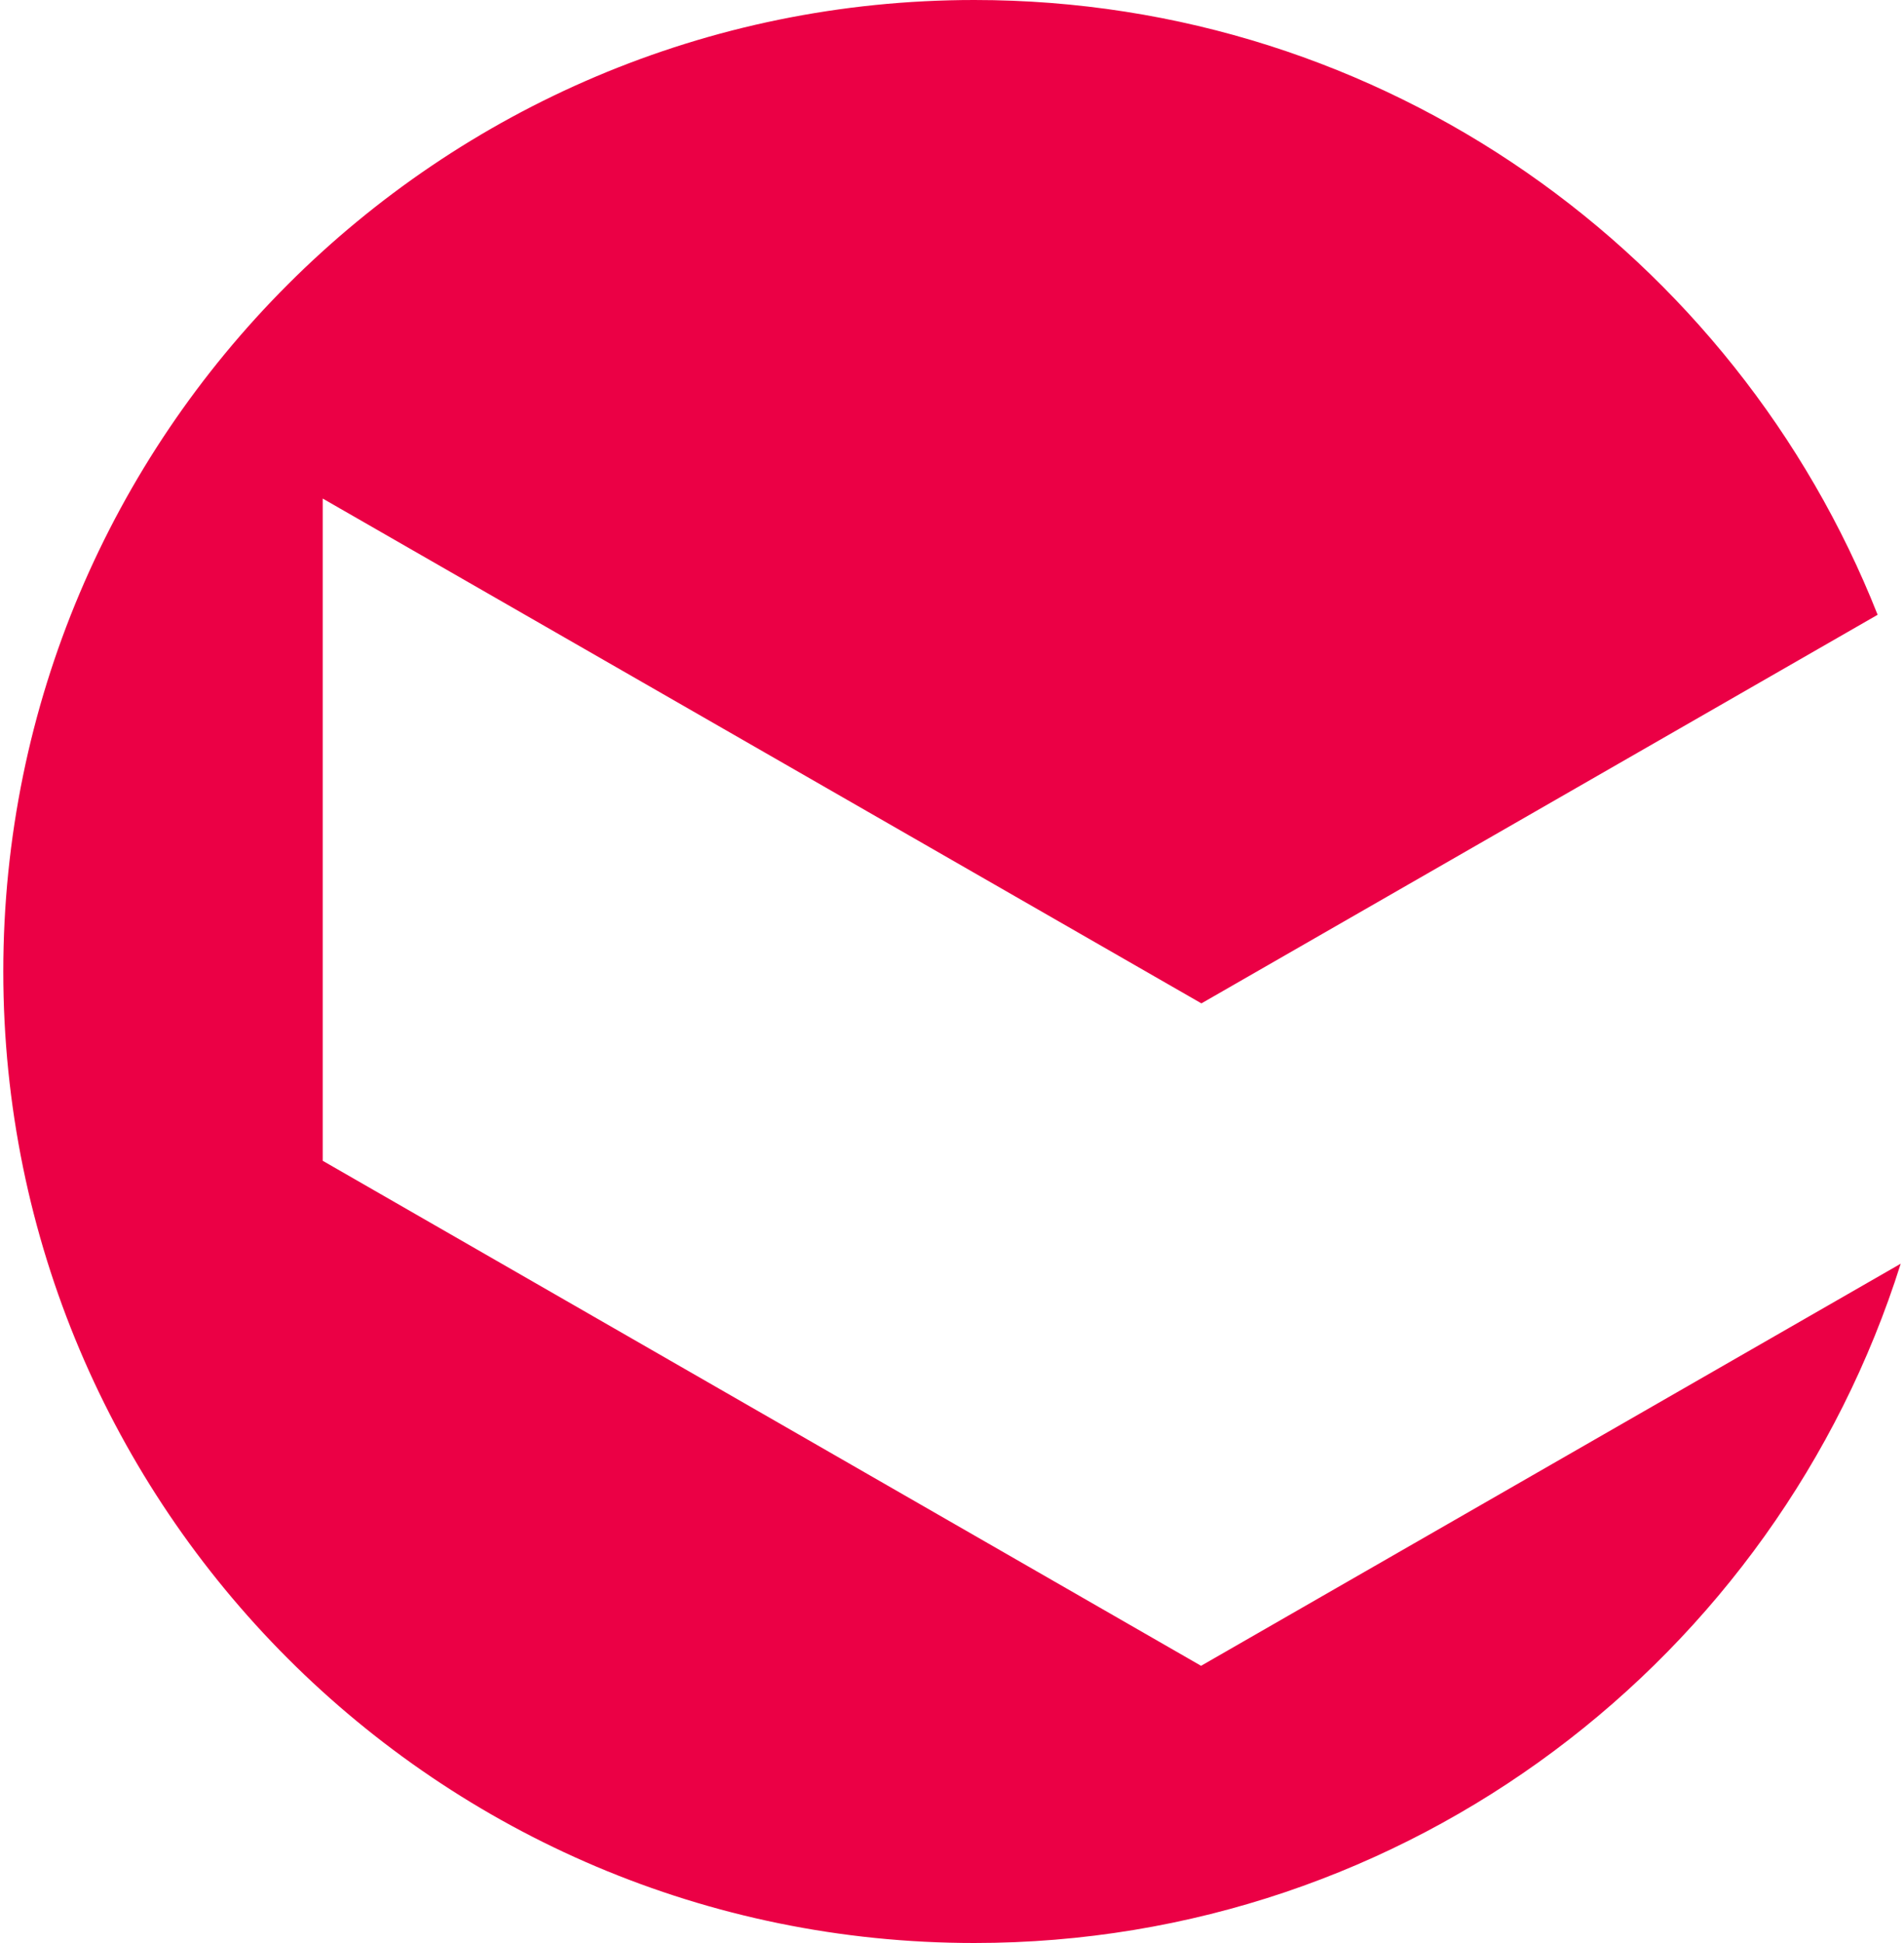 <?xml version="1.0" encoding="UTF-8"?>
<svg xmlns="http://www.w3.org/2000/svg" viewBox="0 0 75.62 77.4" width="50" height="51"><defs><style>.d{fill:#eb0045;}</style></defs><g id="a"/><g id="b"><g id="c"><path class="d" d="M47.74,66.36L12.73,46.24V19.86l35.02,20.11,26.95-15.48C69.03,10.15,55.06,0,38.7,0,17.33,0,0,17.33,0,38.7s17.33,38.7,38.7,38.7c17.32,0,31.97-11.37,36.92-27.06l-27.87,16.01Z"/></g></g></svg>
